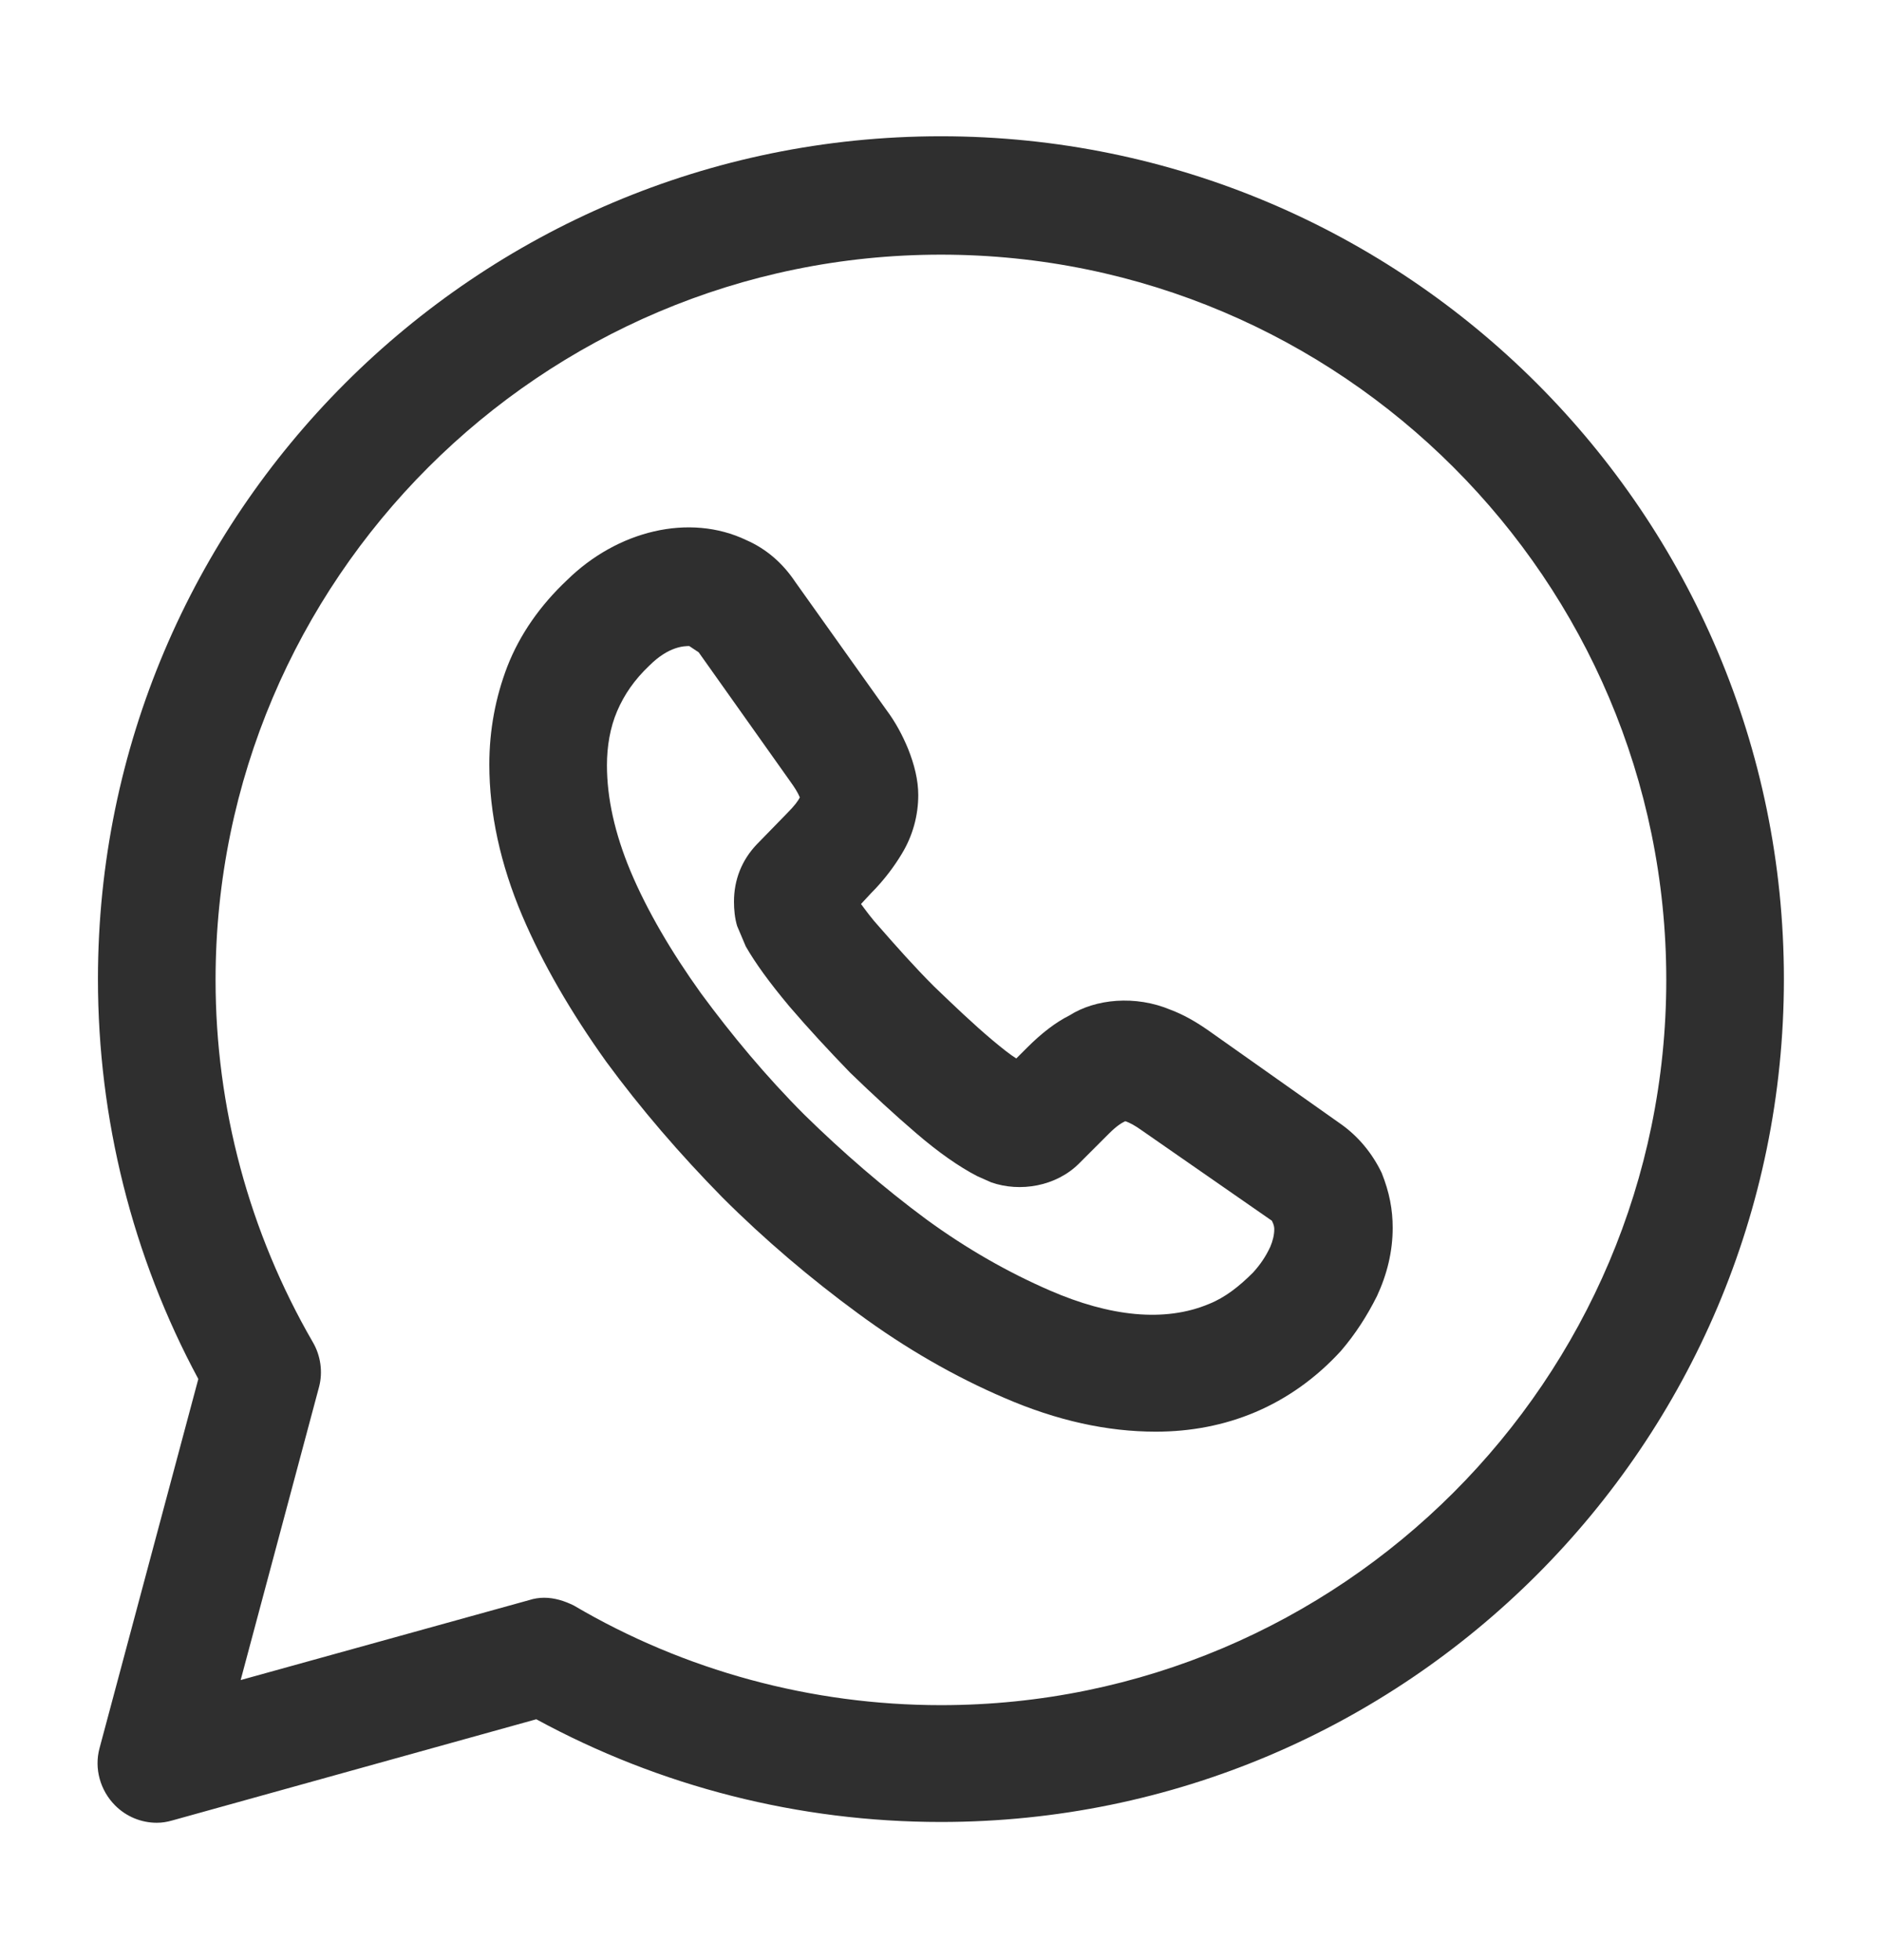 <svg width="24" height="25" viewBox="0 0 24 25" fill="none" xmlns="http://www.w3.org/2000/svg">
<path d="M1.999 23.248C1.799 23.248 1.609 23.168 1.469 23.028C1.279 22.838 1.199 22.558 1.269 22.298L2.529 17.588C1.689 16.028 1.249 14.268 1.249 12.488C1.249 6.558 6.069 1.738 11.999 1.738C17.929 1.738 22.749 6.558 22.749 12.488C22.749 18.418 17.929 23.238 11.999 23.238C10.189 23.238 8.419 22.788 6.839 21.928L2.199 23.218C2.129 23.238 2.069 23.248 1.999 23.248ZM6.939 20.378C7.069 20.378 7.199 20.418 7.319 20.478C8.729 21.308 10.349 21.748 11.999 21.748C17.099 21.748 21.249 17.598 21.249 12.498C21.249 7.398 17.099 3.248 11.999 3.248C6.899 3.248 2.749 7.398 2.749 12.498C2.749 14.128 3.179 15.718 3.989 17.118C4.089 17.288 4.119 17.498 4.069 17.688L3.069 21.428L6.749 20.408C6.809 20.388 6.879 20.378 6.939 20.378Z" fill="#2F2F2F"/>
<path d="M14.74 18.26C14.12 18.26 13.48 18.12 12.81 17.83C12.18 17.56 11.55 17.2 10.94 16.75C10.34 16.31 9.75 15.81 9.21 15.27C8.67 14.72 8.17 14.14 7.73 13.54C7.28 12.91 6.92 12.29 6.66 11.68C6.38 11.02 6.24 10.37 6.24 9.75C6.24 9.31 6.32 8.89 6.47 8.5C6.63 8.09 6.89 7.72 7.23 7.4C7.87 6.77 8.79 6.54 9.52 6.89C9.77 7 9.98 7.18 10.14 7.42L11.3 9.05C11.42 9.21 11.51 9.38 11.58 9.55C11.66 9.75 11.71 9.95 11.71 10.14C11.71 10.4 11.64 10.66 11.5 10.89C11.41 11.04 11.28 11.22 11.11 11.39L10.98 11.53C11.04 11.61 11.11 11.71 11.22 11.83C11.43 12.07 11.66 12.33 11.91 12.58C12.16 12.82 12.41 13.06 12.66 13.27C12.78 13.37 12.88 13.45 12.96 13.5L13.1 13.36C13.28 13.18 13.46 13.04 13.64 12.95C13.97 12.74 14.48 12.69 14.93 12.88C15.09 12.94 15.25 13.03 15.42 13.15L17.09 14.33C17.32 14.49 17.5 14.71 17.62 14.96C17.72 15.21 17.76 15.43 17.76 15.66C17.76 15.96 17.69 16.25 17.56 16.53C17.43 16.79 17.28 17.02 17.1 17.23C16.78 17.58 16.41 17.84 16.01 18.01C15.61 18.18 15.18 18.26 14.74 18.26ZM8.79 8.24C8.73 8.24 8.53 8.24 8.28 8.49C8.09 8.67 7.96 8.86 7.87 9.07C7.78 9.28 7.74 9.52 7.74 9.76C7.74 10.18 7.84 10.63 8.04 11.11C8.25 11.61 8.56 12.14 8.94 12.67C9.33 13.2 9.77 13.73 10.26 14.22C10.75 14.7 11.27 15.15 11.81 15.55C12.33 15.93 12.86 16.23 13.39 16.46C14.15 16.79 14.85 16.87 15.42 16.63C15.62 16.55 15.8 16.41 15.98 16.23C16.07 16.13 16.14 16.03 16.2 15.9C16.23 15.83 16.25 15.75 16.25 15.68C16.25 15.66 16.25 15.63 16.22 15.57L14.55 14.41C14.48 14.36 14.41 14.32 14.35 14.3C14.31 14.32 14.25 14.35 14.14 14.46L13.76 14.84C13.47 15.13 13.01 15.21 12.64 15.08L12.46 15C12.23 14.88 11.97 14.7 11.68 14.45C11.4 14.21 11.13 13.96 10.84 13.68C10.56 13.39 10.31 13.12 10.07 12.84C9.81 12.53 9.63 12.28 9.51 12.07L9.4 11.81C9.37 11.71 9.36 11.6 9.36 11.5C9.36 11.22 9.46 10.97 9.65 10.77L10.03 10.38C10.14 10.27 10.18 10.21 10.2 10.17C10.17 10.1 10.13 10.04 10.08 9.97L8.91 8.32L8.79 8.24Z" fill="#2F2F2F"/>
</svg>
